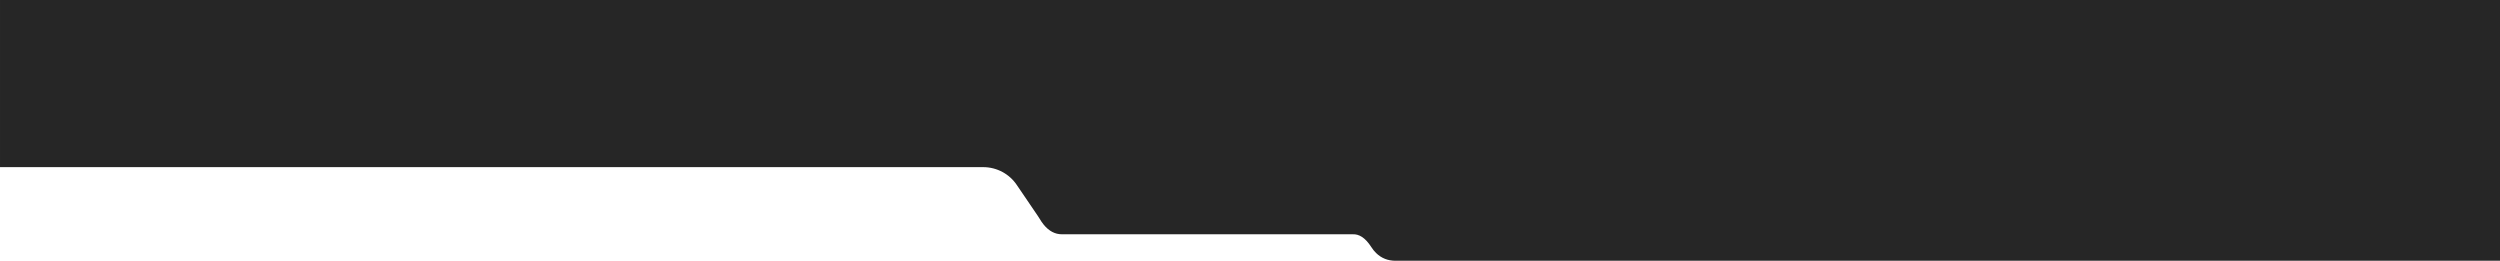 <?xml version="1.0" encoding="UTF-8"?> <svg xmlns="http://www.w3.org/2000/svg" xmlns:xlink="http://www.w3.org/1999/xlink" xmlns:xodm="http://www.corel.com/coreldraw/odm/2003" xml:space="preserve" width="1512.23mm" height="157.726mm" version="1.1" style="shape-rendering:geometricPrecision; text-rendering:geometricPrecision; image-rendering:optimizeQuality; fill-rule:evenodd; clip-rule:evenodd" viewBox="0 0 81314.97 8481.17"> <defs> <style type="text/css"> .fil0 {fill:#262626;fill-rule:nonzero} </style> </defs> <g id="Слой_x0020_1">  <path class="fil0" d="M51518.99 8481.17l-6137.27 0c-234.75,-1.42 -445.02,-78.53 -624,-251.96 -58.76,-56.91 -108.84,-122.21 -153.23,-191.07 -205.57,-319.54 -407.17,-426.95 -606.49,-417.99l-9454.16 0.01c-56.2,0 -112.39,-5.55 -166.89,-19.21 -202.31,-50.79 -392.67,-196.62 -564.25,-489.7 -16.65,-28.46 -34.57,-56.2 -53.21,-83.51l-678.77 -998.46c-243.14,-370.05 -656.29,-592.84 -1099.18,-592.84l-31981.55 0.01 0 -5436.44 81314.97 0 0 8481.17 -29795.98 0z"></path> </g> </svg> 